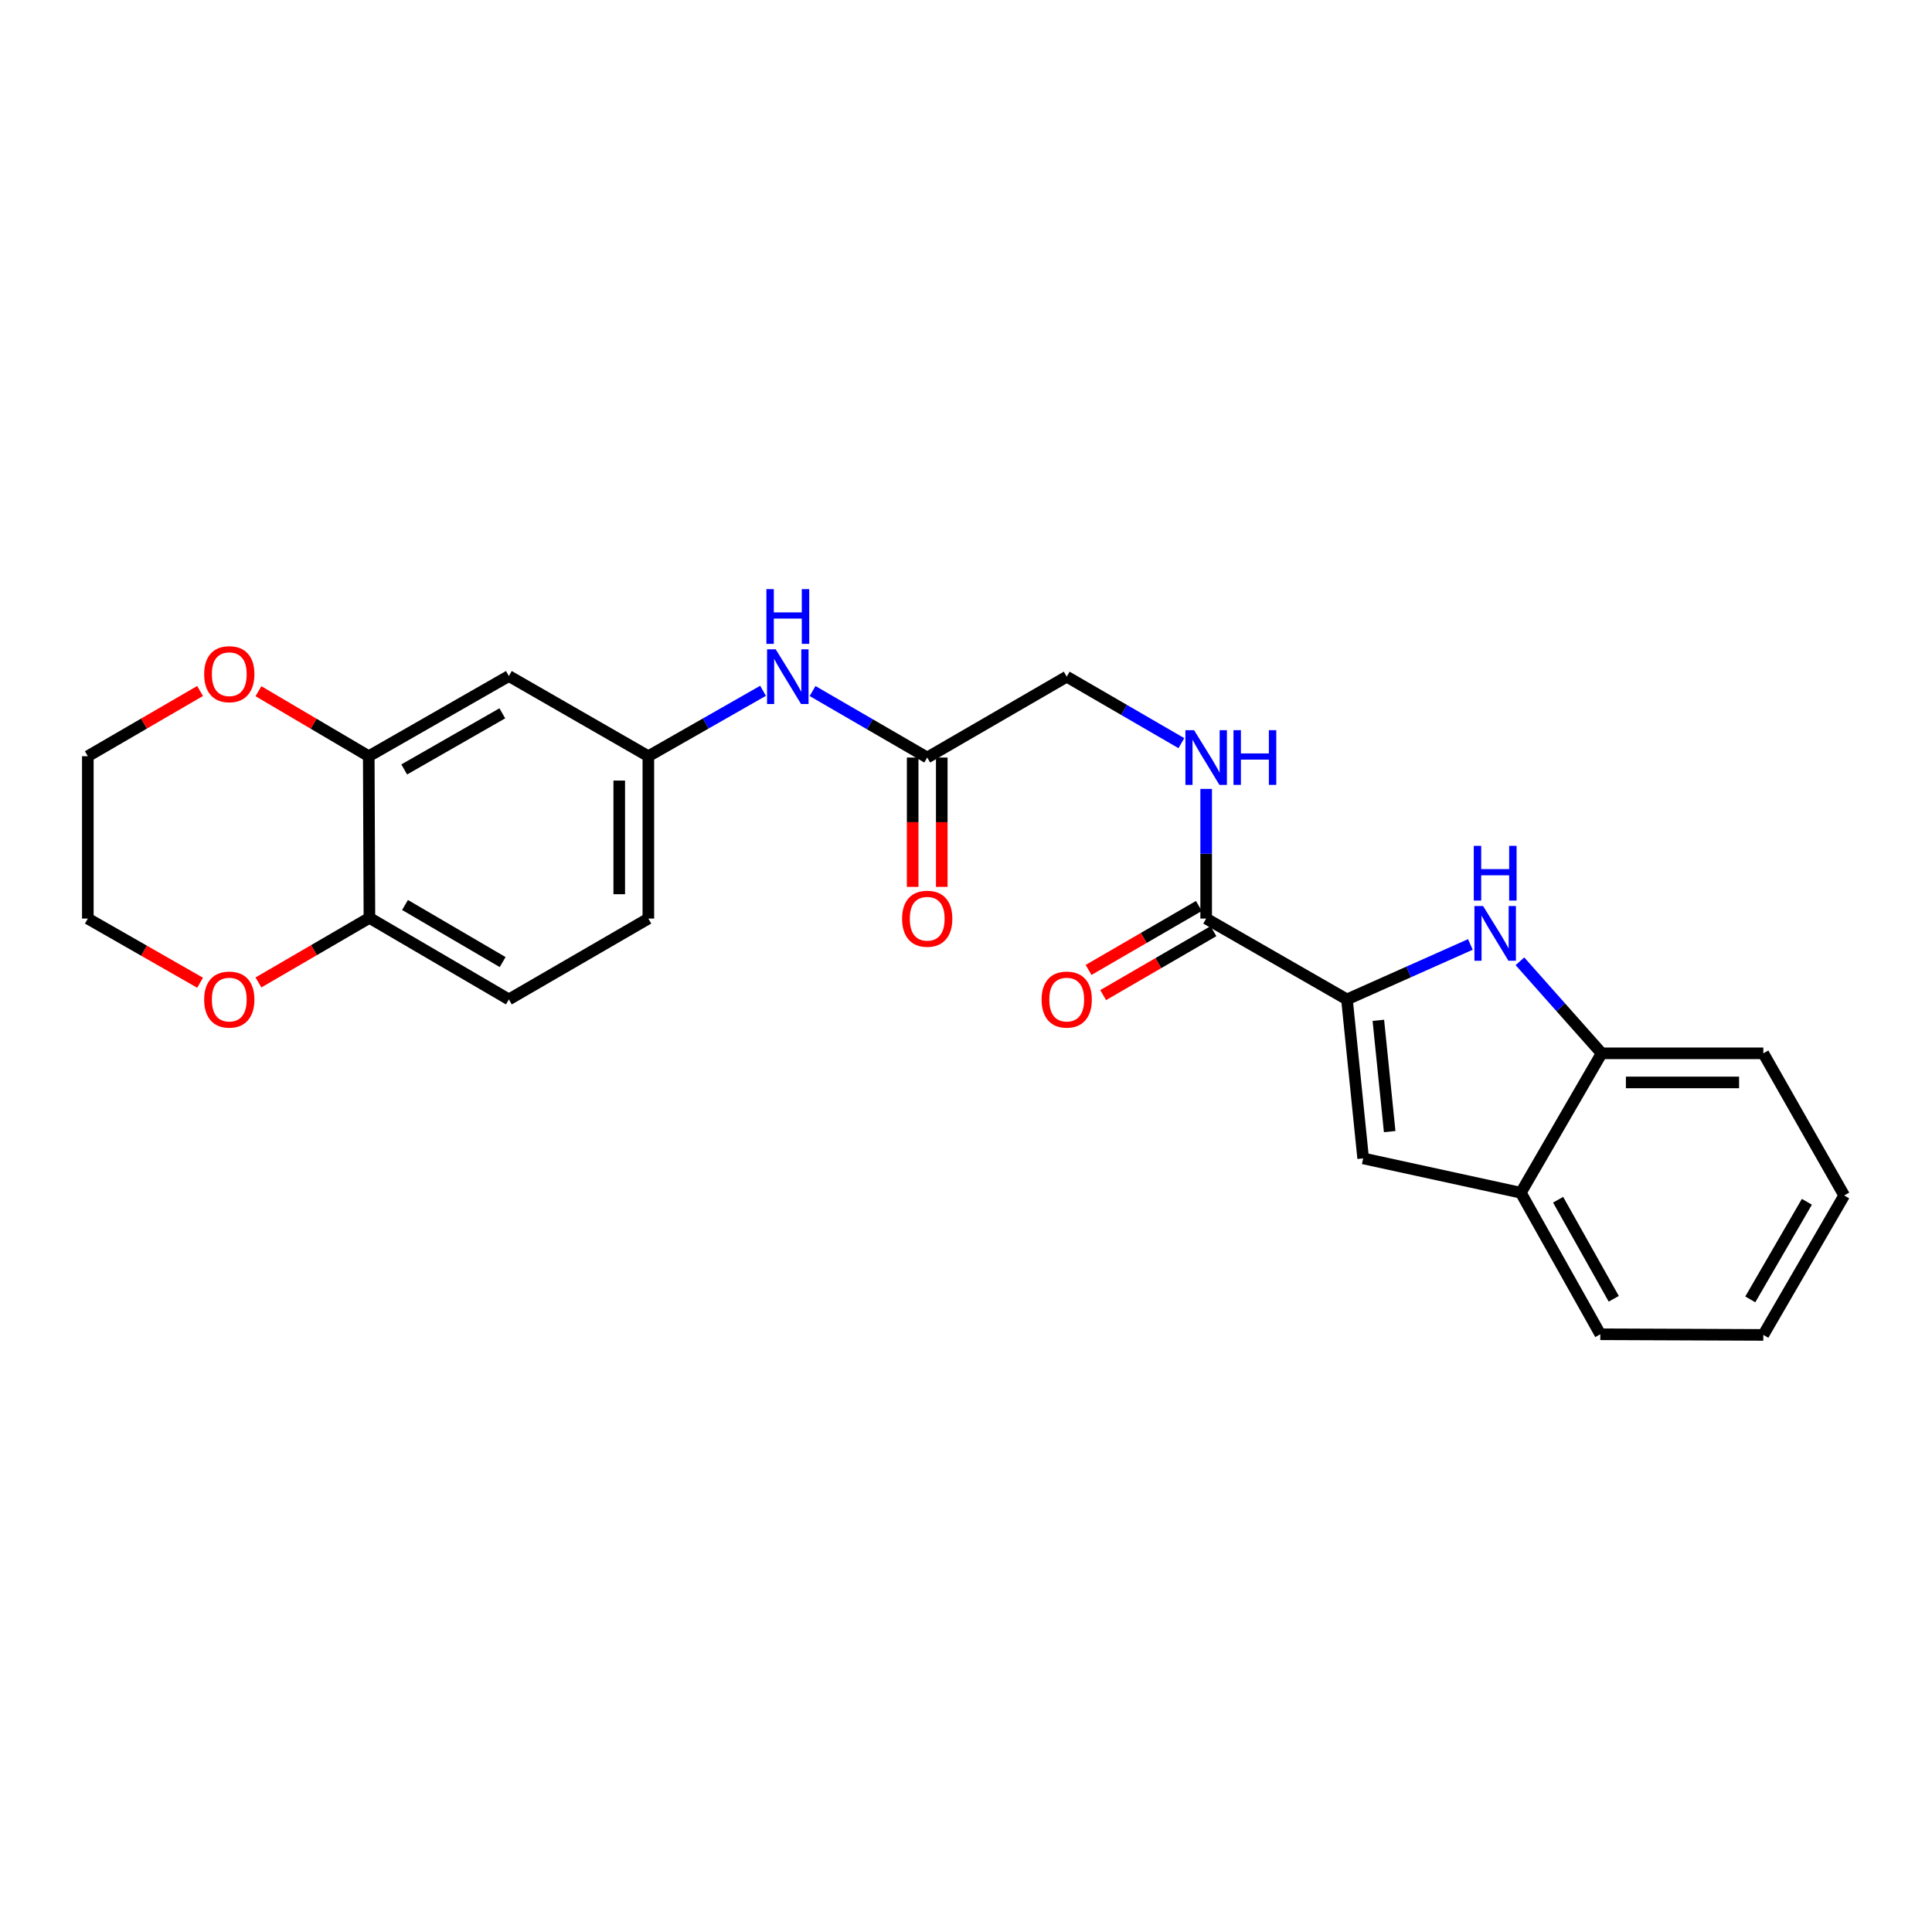 <?xml version='1.0' encoding='iso-8859-1'?>
<svg version='1.1' baseProfile='full'
              xmlns='http://www.w3.org/2000/svg'
                      xmlns:rdkit='http://www.rdkit.org/xml'
                      xmlns:xlink='http://www.w3.org/1999/xlink'
                  xml:space='preserve'
width='1000px' height='1000px' viewBox='0 0 1000 1000'>
<!-- END OF HEADER -->
<rect style='opacity:1.0;fill:#FFFFFF;stroke:none' width='1000' height='1000' x='0' y='0'> </rect>
<path class='bond-0' d='M 697.185,517.299 L 729.125,503.072' style='fill:none;fill-rule:evenodd;stroke:#000000;stroke-width:6px;stroke-linecap:butt;stroke-linejoin:miter;stroke-opacity:1' />
<path class='bond-0' d='M 729.125,503.072 L 761.064,488.844' style='fill:none;fill-rule:evenodd;stroke:#0000FF;stroke-width:6px;stroke-linecap:butt;stroke-linejoin:miter;stroke-opacity:1' />
<path class='bond-1' d='M 697.185,517.299 L 705.57,599.583' style='fill:none;fill-rule:evenodd;stroke:#000000;stroke-width:6px;stroke-linecap:butt;stroke-linejoin:miter;stroke-opacity:1' />
<path class='bond-1' d='M 713.428,528.115 L 719.297,585.713' style='fill:none;fill-rule:evenodd;stroke:#000000;stroke-width:6px;stroke-linecap:butt;stroke-linejoin:miter;stroke-opacity:1' />
<path class='bond-2' d='M 697.185,517.299 L 624.308,475.451' style='fill:none;fill-rule:evenodd;stroke:#000000;stroke-width:6px;stroke-linecap:butt;stroke-linejoin:miter;stroke-opacity:1' />
<path class='bond-3' d='M 786.719,497.56 L 807.863,521.379' style='fill:none;fill-rule:evenodd;stroke:#0000FF;stroke-width:6px;stroke-linecap:butt;stroke-linejoin:miter;stroke-opacity:1' />
<path class='bond-3' d='M 807.863,521.379 L 829.008,545.199' style='fill:none;fill-rule:evenodd;stroke:#000000;stroke-width:6px;stroke-linecap:butt;stroke-linejoin:miter;stroke-opacity:1' />
<path class='bond-4' d='M 705.57,599.583 L 787.176,617.365' style='fill:none;fill-rule:evenodd;stroke:#000000;stroke-width:6px;stroke-linecap:butt;stroke-linejoin:miter;stroke-opacity:1' />
<path class='bond-6' d='M 624.308,475.451 L 624.308,441.895' style='fill:none;fill-rule:evenodd;stroke:#000000;stroke-width:6px;stroke-linecap:butt;stroke-linejoin:miter;stroke-opacity:1' />
<path class='bond-6' d='M 624.308,441.895 L 624.308,408.34' style='fill:none;fill-rule:evenodd;stroke:#0000FF;stroke-width:6px;stroke-linecap:butt;stroke-linejoin:miter;stroke-opacity:1' />
<path class='bond-13' d='M 620.53,468.935 L 591.986,485.486' style='fill:none;fill-rule:evenodd;stroke:#000000;stroke-width:6px;stroke-linecap:butt;stroke-linejoin:miter;stroke-opacity:1' />
<path class='bond-13' d='M 591.986,485.486 L 563.441,502.037' style='fill:none;fill-rule:evenodd;stroke:#FF0000;stroke-width:6px;stroke-linecap:butt;stroke-linejoin:miter;stroke-opacity:1' />
<path class='bond-13' d='M 628.085,481.966 L 599.541,498.517' style='fill:none;fill-rule:evenodd;stroke:#000000;stroke-width:6px;stroke-linecap:butt;stroke-linejoin:miter;stroke-opacity:1' />
<path class='bond-13' d='M 599.541,498.517 L 570.997,515.068' style='fill:none;fill-rule:evenodd;stroke:#FF0000;stroke-width:6px;stroke-linecap:butt;stroke-linejoin:miter;stroke-opacity:1' />
<path class='bond-19' d='M 829.008,545.199 L 912.697,545.199' style='fill:none;fill-rule:evenodd;stroke:#000000;stroke-width:6px;stroke-linecap:butt;stroke-linejoin:miter;stroke-opacity:1' />
<path class='bond-19' d='M 841.561,560.261 L 900.143,560.261' style='fill:none;fill-rule:evenodd;stroke:#000000;stroke-width:6px;stroke-linecap:butt;stroke-linejoin:miter;stroke-opacity:1' />
<path class='bond-25' d='M 829.008,545.199 L 787.176,617.365' style='fill:none;fill-rule:evenodd;stroke:#000000;stroke-width:6px;stroke-linecap:butt;stroke-linejoin:miter;stroke-opacity:1' />
<path class='bond-20' d='M 787.176,617.365 L 828.313,690.611' style='fill:none;fill-rule:evenodd;stroke:#000000;stroke-width:6px;stroke-linecap:butt;stroke-linejoin:miter;stroke-opacity:1' />
<path class='bond-20' d='M 806.479,620.976 L 835.275,672.248' style='fill:none;fill-rule:evenodd;stroke:#000000;stroke-width:6px;stroke-linecap:butt;stroke-linejoin:miter;stroke-opacity:1' />
<path class='bond-5' d='M 190.867,391.418 L 263.393,349.913' style='fill:none;fill-rule:evenodd;stroke:#000000;stroke-width:6px;stroke-linecap:butt;stroke-linejoin:miter;stroke-opacity:1' />
<path class='bond-5' d='M 209.227,398.266 L 259.995,369.212' style='fill:none;fill-rule:evenodd;stroke:#000000;stroke-width:6px;stroke-linecap:butt;stroke-linejoin:miter;stroke-opacity:1' />
<path class='bond-12' d='M 190.867,391.418 L 162.318,374.595' style='fill:none;fill-rule:evenodd;stroke:#000000;stroke-width:6px;stroke-linecap:butt;stroke-linejoin:miter;stroke-opacity:1' />
<path class='bond-12' d='M 162.318,374.595 L 133.77,357.771' style='fill:none;fill-rule:evenodd;stroke:#FF0000;stroke-width:6px;stroke-linecap:butt;stroke-linejoin:miter;stroke-opacity:1' />
<path class='bond-27' d='M 190.867,391.418 L 191.21,475.091' style='fill:none;fill-rule:evenodd;stroke:#000000;stroke-width:6px;stroke-linecap:butt;stroke-linejoin:miter;stroke-opacity:1' />
<path class='bond-16' d='M 611.482,384.66 L 581.808,367.453' style='fill:none;fill-rule:evenodd;stroke:#0000FF;stroke-width:6px;stroke-linecap:butt;stroke-linejoin:miter;stroke-opacity:1' />
<path class='bond-16' d='M 581.808,367.453 L 552.133,350.247' style='fill:none;fill-rule:evenodd;stroke:#000000;stroke-width:6px;stroke-linecap:butt;stroke-linejoin:miter;stroke-opacity:1' />
<path class='bond-7' d='M 263.393,349.913 L 335.584,391.418' style='fill:none;fill-rule:evenodd;stroke:#000000;stroke-width:6px;stroke-linecap:butt;stroke-linejoin:miter;stroke-opacity:1' />
<path class='bond-8' d='M 479.925,392.096 L 552.133,350.247' style='fill:none;fill-rule:evenodd;stroke:#000000;stroke-width:6px;stroke-linecap:butt;stroke-linejoin:miter;stroke-opacity:1' />
<path class='bond-10' d='M 479.925,392.096 L 450.259,374.891' style='fill:none;fill-rule:evenodd;stroke:#000000;stroke-width:6px;stroke-linecap:butt;stroke-linejoin:miter;stroke-opacity:1' />
<path class='bond-10' d='M 450.259,374.891 L 420.592,357.686' style='fill:none;fill-rule:evenodd;stroke:#0000FF;stroke-width:6px;stroke-linecap:butt;stroke-linejoin:miter;stroke-opacity:1' />
<path class='bond-15' d='M 472.394,392.096 L 472.394,425.571' style='fill:none;fill-rule:evenodd;stroke:#000000;stroke-width:6px;stroke-linecap:butt;stroke-linejoin:miter;stroke-opacity:1' />
<path class='bond-15' d='M 472.394,425.571 L 472.394,459.047' style='fill:none;fill-rule:evenodd;stroke:#FF0000;stroke-width:6px;stroke-linecap:butt;stroke-linejoin:miter;stroke-opacity:1' />
<path class='bond-15' d='M 487.456,392.096 L 487.456,425.571' style='fill:none;fill-rule:evenodd;stroke:#000000;stroke-width:6px;stroke-linecap:butt;stroke-linejoin:miter;stroke-opacity:1' />
<path class='bond-15' d='M 487.456,425.571 L 487.456,459.047' style='fill:none;fill-rule:evenodd;stroke:#FF0000;stroke-width:6px;stroke-linecap:butt;stroke-linejoin:miter;stroke-opacity:1' />
<path class='bond-9' d='M 191.21,475.091 L 263.393,517.299' style='fill:none;fill-rule:evenodd;stroke:#000000;stroke-width:6px;stroke-linecap:butt;stroke-linejoin:miter;stroke-opacity:1' />
<path class='bond-9' d='M 209.64,468.419 L 260.168,497.965' style='fill:none;fill-rule:evenodd;stroke:#000000;stroke-width:6px;stroke-linecap:butt;stroke-linejoin:miter;stroke-opacity:1' />
<path class='bond-14' d='M 191.21,475.091 L 162.491,491.802' style='fill:none;fill-rule:evenodd;stroke:#000000;stroke-width:6px;stroke-linecap:butt;stroke-linejoin:miter;stroke-opacity:1' />
<path class='bond-14' d='M 162.491,491.802 L 133.773,508.514' style='fill:none;fill-rule:evenodd;stroke:#FF0000;stroke-width:6px;stroke-linecap:butt;stroke-linejoin:miter;stroke-opacity:1' />
<path class='bond-11' d='M 394.95,357.558 L 365.267,374.488' style='fill:none;fill-rule:evenodd;stroke:#0000FF;stroke-width:6px;stroke-linecap:butt;stroke-linejoin:miter;stroke-opacity:1' />
<path class='bond-11' d='M 365.267,374.488 L 335.584,391.418' style='fill:none;fill-rule:evenodd;stroke:#000000;stroke-width:6px;stroke-linecap:butt;stroke-linejoin:miter;stroke-opacity:1' />
<path class='bond-18' d='M 335.584,391.418 L 335.584,475.451' style='fill:none;fill-rule:evenodd;stroke:#000000;stroke-width:6px;stroke-linecap:butt;stroke-linejoin:miter;stroke-opacity:1' />
<path class='bond-18' d='M 320.522,404.023 L 320.522,462.846' style='fill:none;fill-rule:evenodd;stroke:#000000;stroke-width:6px;stroke-linecap:butt;stroke-linejoin:miter;stroke-opacity:1' />
<path class='bond-21' d='M 103.558,357.659 L 74.506,374.538' style='fill:none;fill-rule:evenodd;stroke:#FF0000;stroke-width:6px;stroke-linecap:butt;stroke-linejoin:miter;stroke-opacity:1' />
<path class='bond-21' d='M 74.506,374.538 L 45.455,391.418' style='fill:none;fill-rule:evenodd;stroke:#000000;stroke-width:6px;stroke-linecap:butt;stroke-linejoin:miter;stroke-opacity:1' />
<path class='bond-22' d='M 103.567,508.664 L 74.511,492.057' style='fill:none;fill-rule:evenodd;stroke:#FF0000;stroke-width:6px;stroke-linecap:butt;stroke-linejoin:miter;stroke-opacity:1' />
<path class='bond-22' d='M 74.511,492.057 L 45.455,475.451' style='fill:none;fill-rule:evenodd;stroke:#000000;stroke-width:6px;stroke-linecap:butt;stroke-linejoin:miter;stroke-opacity:1' />
<path class='bond-17' d='M 263.393,517.299 L 335.584,475.451' style='fill:none;fill-rule:evenodd;stroke:#000000;stroke-width:6px;stroke-linecap:butt;stroke-linejoin:miter;stroke-opacity:1' />
<path class='bond-23' d='M 912.697,545.199 L 954.545,618.771' style='fill:none;fill-rule:evenodd;stroke:#000000;stroke-width:6px;stroke-linecap:butt;stroke-linejoin:miter;stroke-opacity:1' />
<path class='bond-24' d='M 828.313,690.611 L 912.697,690.945' style='fill:none;fill-rule:evenodd;stroke:#000000;stroke-width:6px;stroke-linecap:butt;stroke-linejoin:miter;stroke-opacity:1' />
<path class='bond-28' d='M 45.455,391.418 L 45.455,475.451' style='fill:none;fill-rule:evenodd;stroke:#000000;stroke-width:6px;stroke-linecap:butt;stroke-linejoin:miter;stroke-opacity:1' />
<path class='bond-26' d='M 954.545,618.771 L 912.697,690.945' style='fill:none;fill-rule:evenodd;stroke:#000000;stroke-width:6px;stroke-linecap:butt;stroke-linejoin:miter;stroke-opacity:1' />
<path class='bond-26' d='M 935.238,622.041 L 905.943,672.564' style='fill:none;fill-rule:evenodd;stroke:#000000;stroke-width:6px;stroke-linecap:butt;stroke-linejoin:miter;stroke-opacity:1' />
<path  class='atom-1' d='M 767.644 468.964
L 776.924 483.964
Q 777.844 485.444, 779.324 488.124
Q 780.804 490.804, 780.884 490.964
L 780.884 468.964
L 784.644 468.964
L 784.644 497.284
L 780.764 497.284
L 770.804 480.884
Q 769.644 478.964, 768.404 476.764
Q 767.204 474.564, 766.844 473.884
L 766.844 497.284
L 763.164 497.284
L 763.164 468.964
L 767.644 468.964
' fill='#0000FF'/>
<path  class='atom-1' d='M 762.824 437.812
L 766.664 437.812
L 766.664 449.852
L 781.144 449.852
L 781.144 437.812
L 784.984 437.812
L 784.984 466.132
L 781.144 466.132
L 781.144 453.052
L 766.664 453.052
L 766.664 466.132
L 762.824 466.132
L 762.824 437.812
' fill='#0000FF'/>
<path  class='atom-7' d='M 618.048 377.936
L 627.328 392.936
Q 628.248 394.416, 629.728 397.096
Q 631.208 399.776, 631.288 399.936
L 631.288 377.936
L 635.048 377.936
L 635.048 406.256
L 631.168 406.256
L 621.208 389.856
Q 620.048 387.936, 618.808 385.736
Q 617.608 383.536, 617.248 382.856
L 617.248 406.256
L 613.568 406.256
L 613.568 377.936
L 618.048 377.936
' fill='#0000FF'/>
<path  class='atom-7' d='M 638.448 377.936
L 642.288 377.936
L 642.288 389.976
L 656.768 389.976
L 656.768 377.936
L 660.608 377.936
L 660.608 406.256
L 656.768 406.256
L 656.768 393.176
L 642.288 393.176
L 642.288 406.256
L 638.448 406.256
L 638.448 377.936
' fill='#0000FF'/>
<path  class='atom-11' d='M 401.507 336.087
L 410.787 351.087
Q 411.707 352.567, 413.187 355.247
Q 414.667 357.927, 414.747 358.087
L 414.747 336.087
L 418.507 336.087
L 418.507 364.407
L 414.627 364.407
L 404.667 348.007
Q 403.507 346.087, 402.267 343.887
Q 401.067 341.687, 400.707 341.007
L 400.707 364.407
L 397.027 364.407
L 397.027 336.087
L 401.507 336.087
' fill='#0000FF'/>
<path  class='atom-11' d='M 396.687 304.935
L 400.527 304.935
L 400.527 316.975
L 415.007 316.975
L 415.007 304.935
L 418.847 304.935
L 418.847 333.255
L 415.007 333.255
L 415.007 320.175
L 400.527 320.175
L 400.527 333.255
L 396.687 333.255
L 396.687 304.935
' fill='#0000FF'/>
<path  class='atom-13' d='M 105.675 348.955
Q 105.675 342.155, 109.035 338.355
Q 112.395 334.555, 118.675 334.555
Q 124.955 334.555, 128.315 338.355
Q 131.675 342.155, 131.675 348.955
Q 131.675 355.835, 128.275 359.755
Q 124.875 363.635, 118.675 363.635
Q 112.435 363.635, 109.035 359.755
Q 105.675 355.875, 105.675 348.955
M 118.675 360.435
Q 122.995 360.435, 125.315 357.555
Q 127.675 354.635, 127.675 348.955
Q 127.675 343.395, 125.315 340.595
Q 122.995 337.755, 118.675 337.755
Q 114.355 337.755, 111.995 340.555
Q 109.675 343.355, 109.675 348.955
Q 109.675 354.675, 111.995 357.555
Q 114.355 360.435, 118.675 360.435
' fill='#FF0000'/>
<path  class='atom-14' d='M 539.133 517.379
Q 539.133 510.579, 542.493 506.779
Q 545.853 502.979, 552.133 502.979
Q 558.413 502.979, 561.773 506.779
Q 565.133 510.579, 565.133 517.379
Q 565.133 524.259, 561.733 528.179
Q 558.333 532.059, 552.133 532.059
Q 545.893 532.059, 542.493 528.179
Q 539.133 524.299, 539.133 517.379
M 552.133 528.859
Q 556.453 528.859, 558.773 525.979
Q 561.133 523.059, 561.133 517.379
Q 561.133 511.819, 558.773 509.019
Q 556.453 506.179, 552.133 506.179
Q 547.813 506.179, 545.453 508.979
Q 543.133 511.779, 543.133 517.379
Q 543.133 523.099, 545.453 525.979
Q 547.813 528.859, 552.133 528.859
' fill='#FF0000'/>
<path  class='atom-15' d='M 105.675 517.379
Q 105.675 510.579, 109.035 506.779
Q 112.395 502.979, 118.675 502.979
Q 124.955 502.979, 128.315 506.779
Q 131.675 510.579, 131.675 517.379
Q 131.675 524.259, 128.275 528.179
Q 124.875 532.059, 118.675 532.059
Q 112.435 532.059, 109.035 528.179
Q 105.675 524.299, 105.675 517.379
M 118.675 528.859
Q 122.995 528.859, 125.315 525.979
Q 127.675 523.059, 127.675 517.379
Q 127.675 511.819, 125.315 509.019
Q 122.995 506.179, 118.675 506.179
Q 114.355 506.179, 111.995 508.979
Q 109.675 511.779, 109.675 517.379
Q 109.675 523.099, 111.995 525.979
Q 114.355 528.859, 118.675 528.859
' fill='#FF0000'/>
<path  class='atom-16' d='M 466.925 475.531
Q 466.925 468.731, 470.285 464.931
Q 473.645 461.131, 479.925 461.131
Q 486.205 461.131, 489.565 464.931
Q 492.925 468.731, 492.925 475.531
Q 492.925 482.411, 489.525 486.331
Q 486.125 490.211, 479.925 490.211
Q 473.685 490.211, 470.285 486.331
Q 466.925 482.451, 466.925 475.531
M 479.925 487.011
Q 484.245 487.011, 486.565 484.131
Q 488.925 481.211, 488.925 475.531
Q 488.925 469.971, 486.565 467.171
Q 484.245 464.331, 479.925 464.331
Q 475.605 464.331, 473.245 467.131
Q 470.925 469.931, 470.925 475.531
Q 470.925 481.251, 473.245 484.131
Q 475.605 487.011, 479.925 487.011
' fill='#FF0000'/>
</svg>
